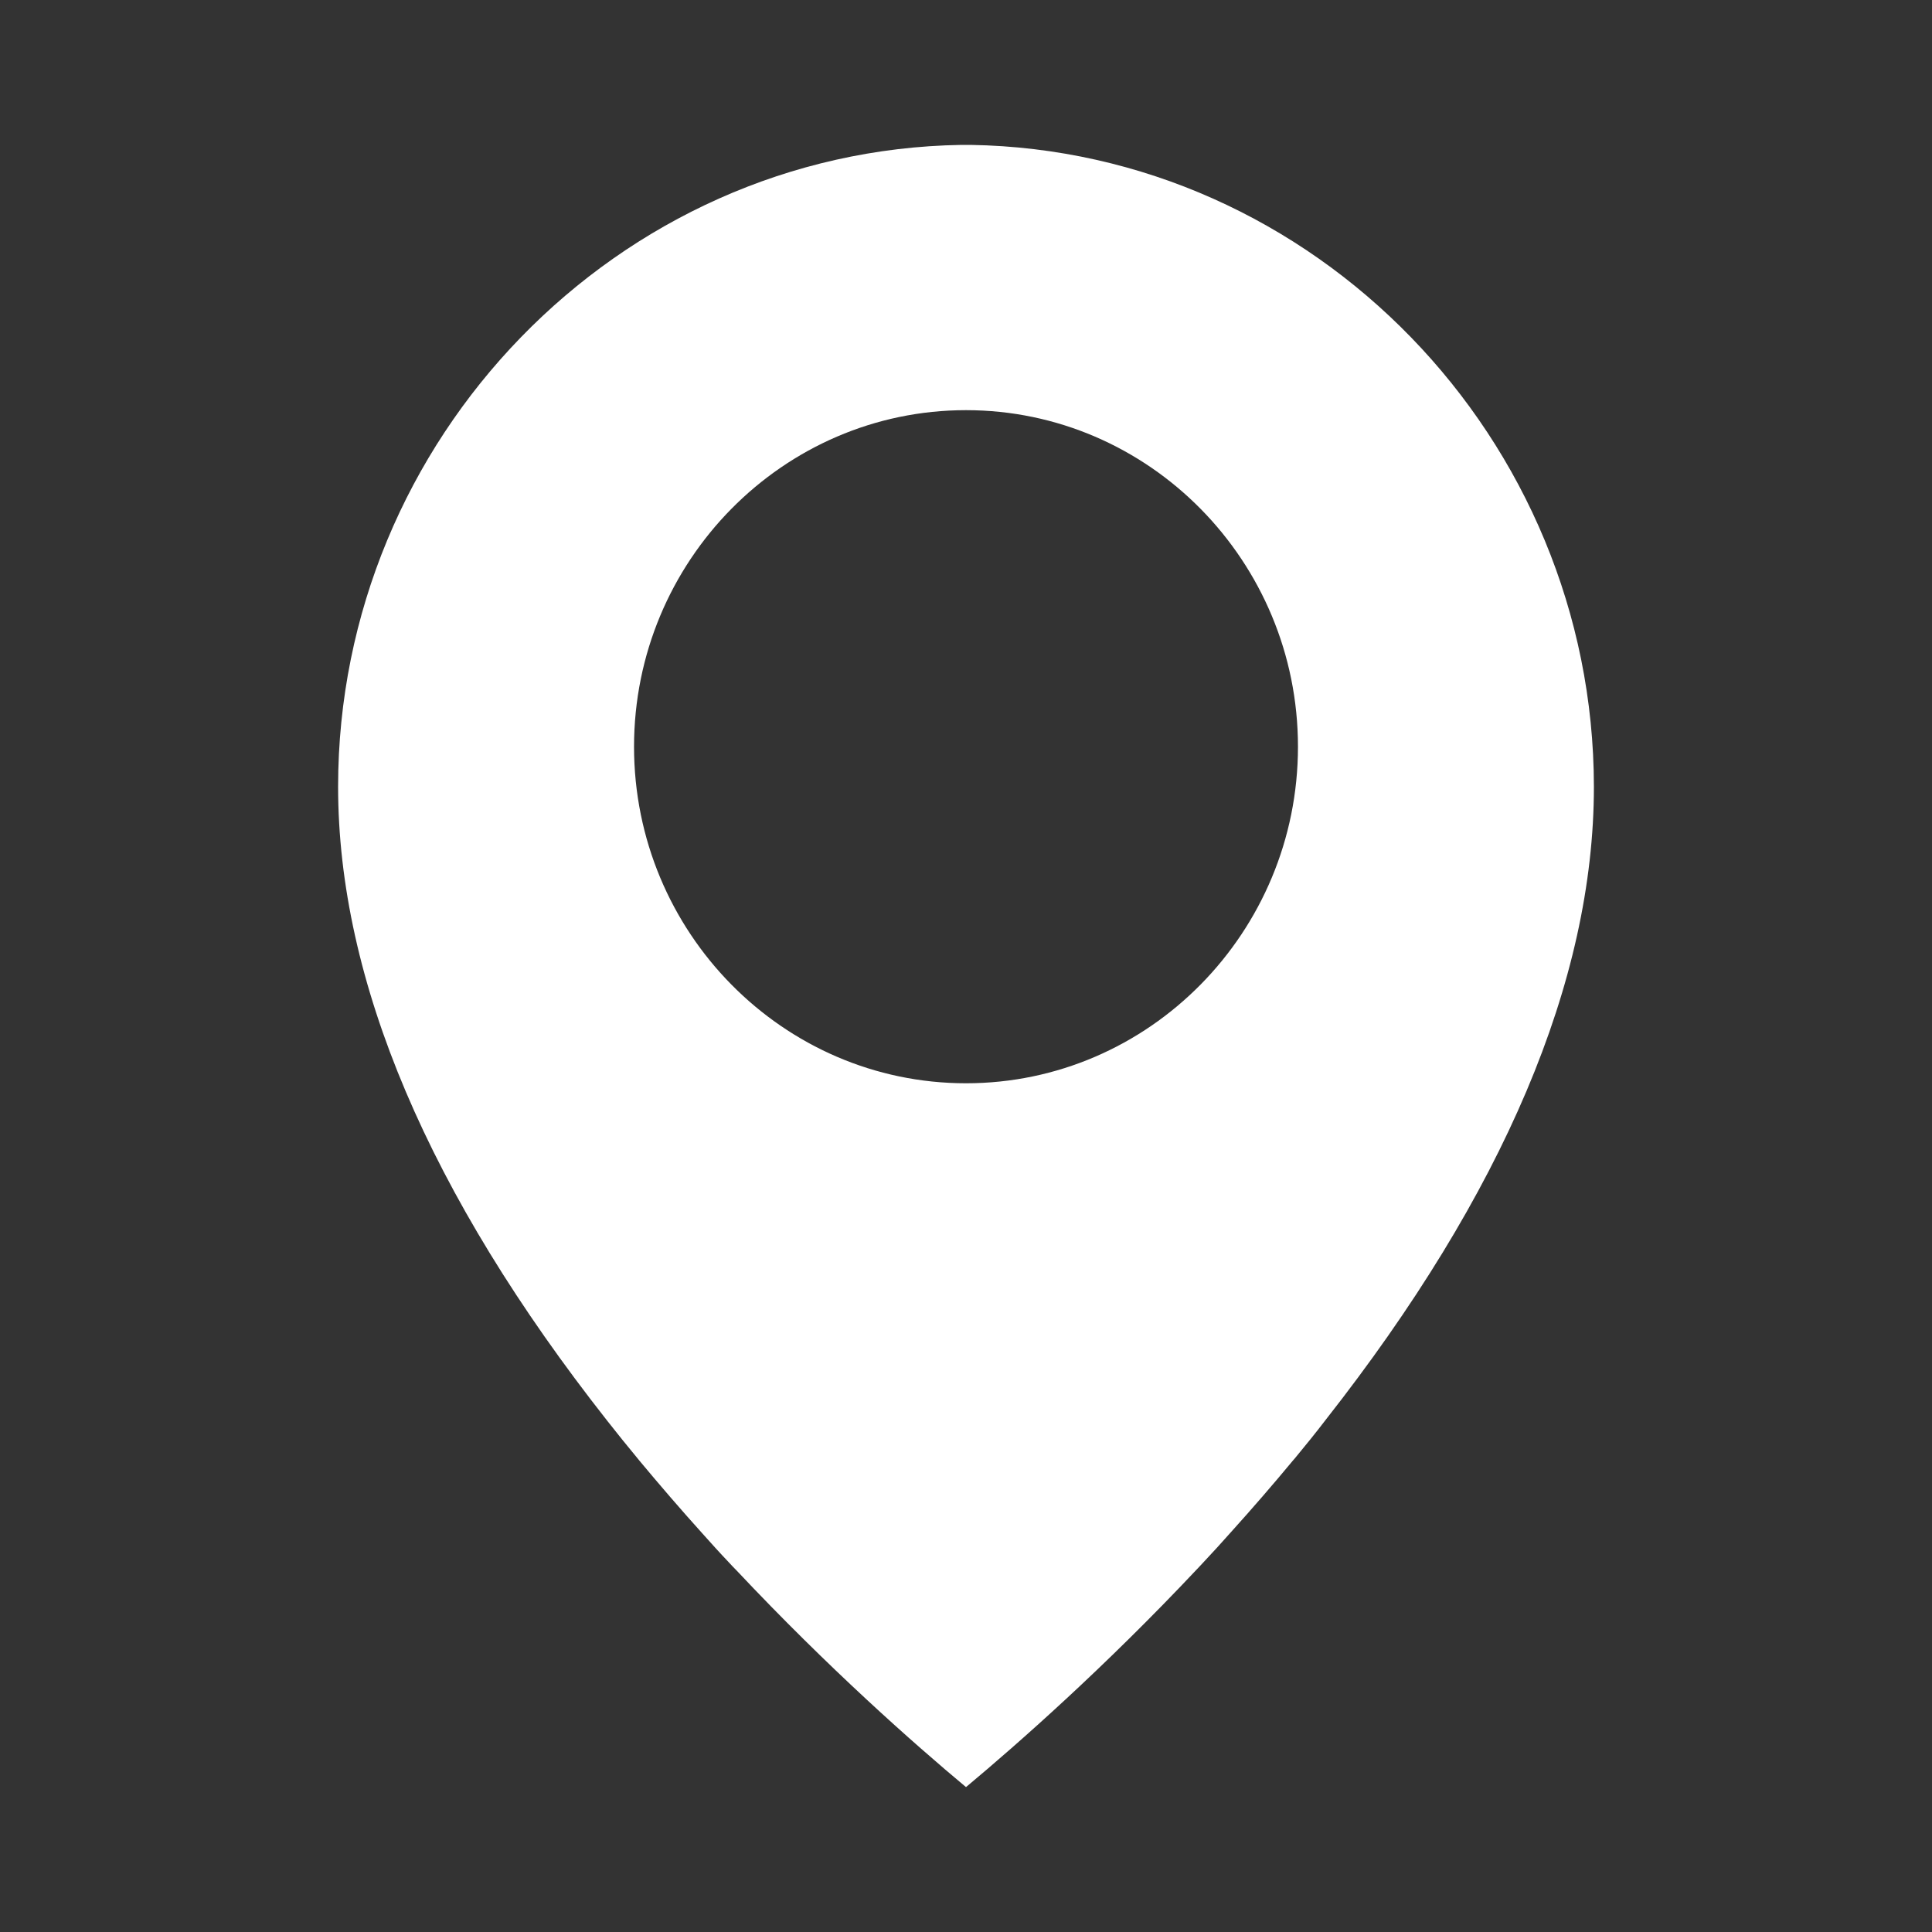 <svg width="40" height="40" viewBox="0 0 40 40" fill="none" xmlns="http://www.w3.org/2000/svg">
<rect x="0" y="0" width="40" height="40" fill="#333333" stroke="none"/>
<mask id="mask0_452_1891" style="mask-type:alpha" maskUnits="userSpaceOnUse" x="0" y="0" width="40" height="40">
<rect width="40" height="40" fill="white"/>
</mask>
<g mask="url(#mask0_452_1891)">
<path d="M20.095 3H19.965H19.905C12.79 3.114 7 9.08 7 16.288C7 20.309 8.877 24.72 12.571 29.414C12.778 29.678 12.991 29.942 13.21 30.206C13.222 30.218 13.228 30.23 13.239 30.242C13.654 30.74 14.092 31.25 14.548 31.755C14.725 31.953 14.903 32.151 15.086 32.343C15.14 32.403 15.193 32.457 15.252 32.517C17.153 34.539 18.928 36.106 20 37C21.077 36.1 22.871 34.521 24.789 32.481C24.831 32.439 24.872 32.391 24.913 32.349C25.109 32.139 25.304 31.928 25.494 31.712C25.932 31.226 26.358 30.734 26.761 30.248C26.778 30.23 26.79 30.212 26.808 30.194C27.027 29.93 27.24 29.666 27.447 29.396C31.129 24.708 33 20.303 33 16.288C32.994 9.08 27.21 3.114 20.095 3ZM20 22.428C16.211 22.428 13.127 19.301 13.127 15.46C13.127 11.618 16.211 8.492 20 8.492C23.789 8.492 26.873 11.618 26.873 15.46C26.873 19.301 23.789 22.428 20 22.428Z" fill="white"/>
</g>
</svg>
